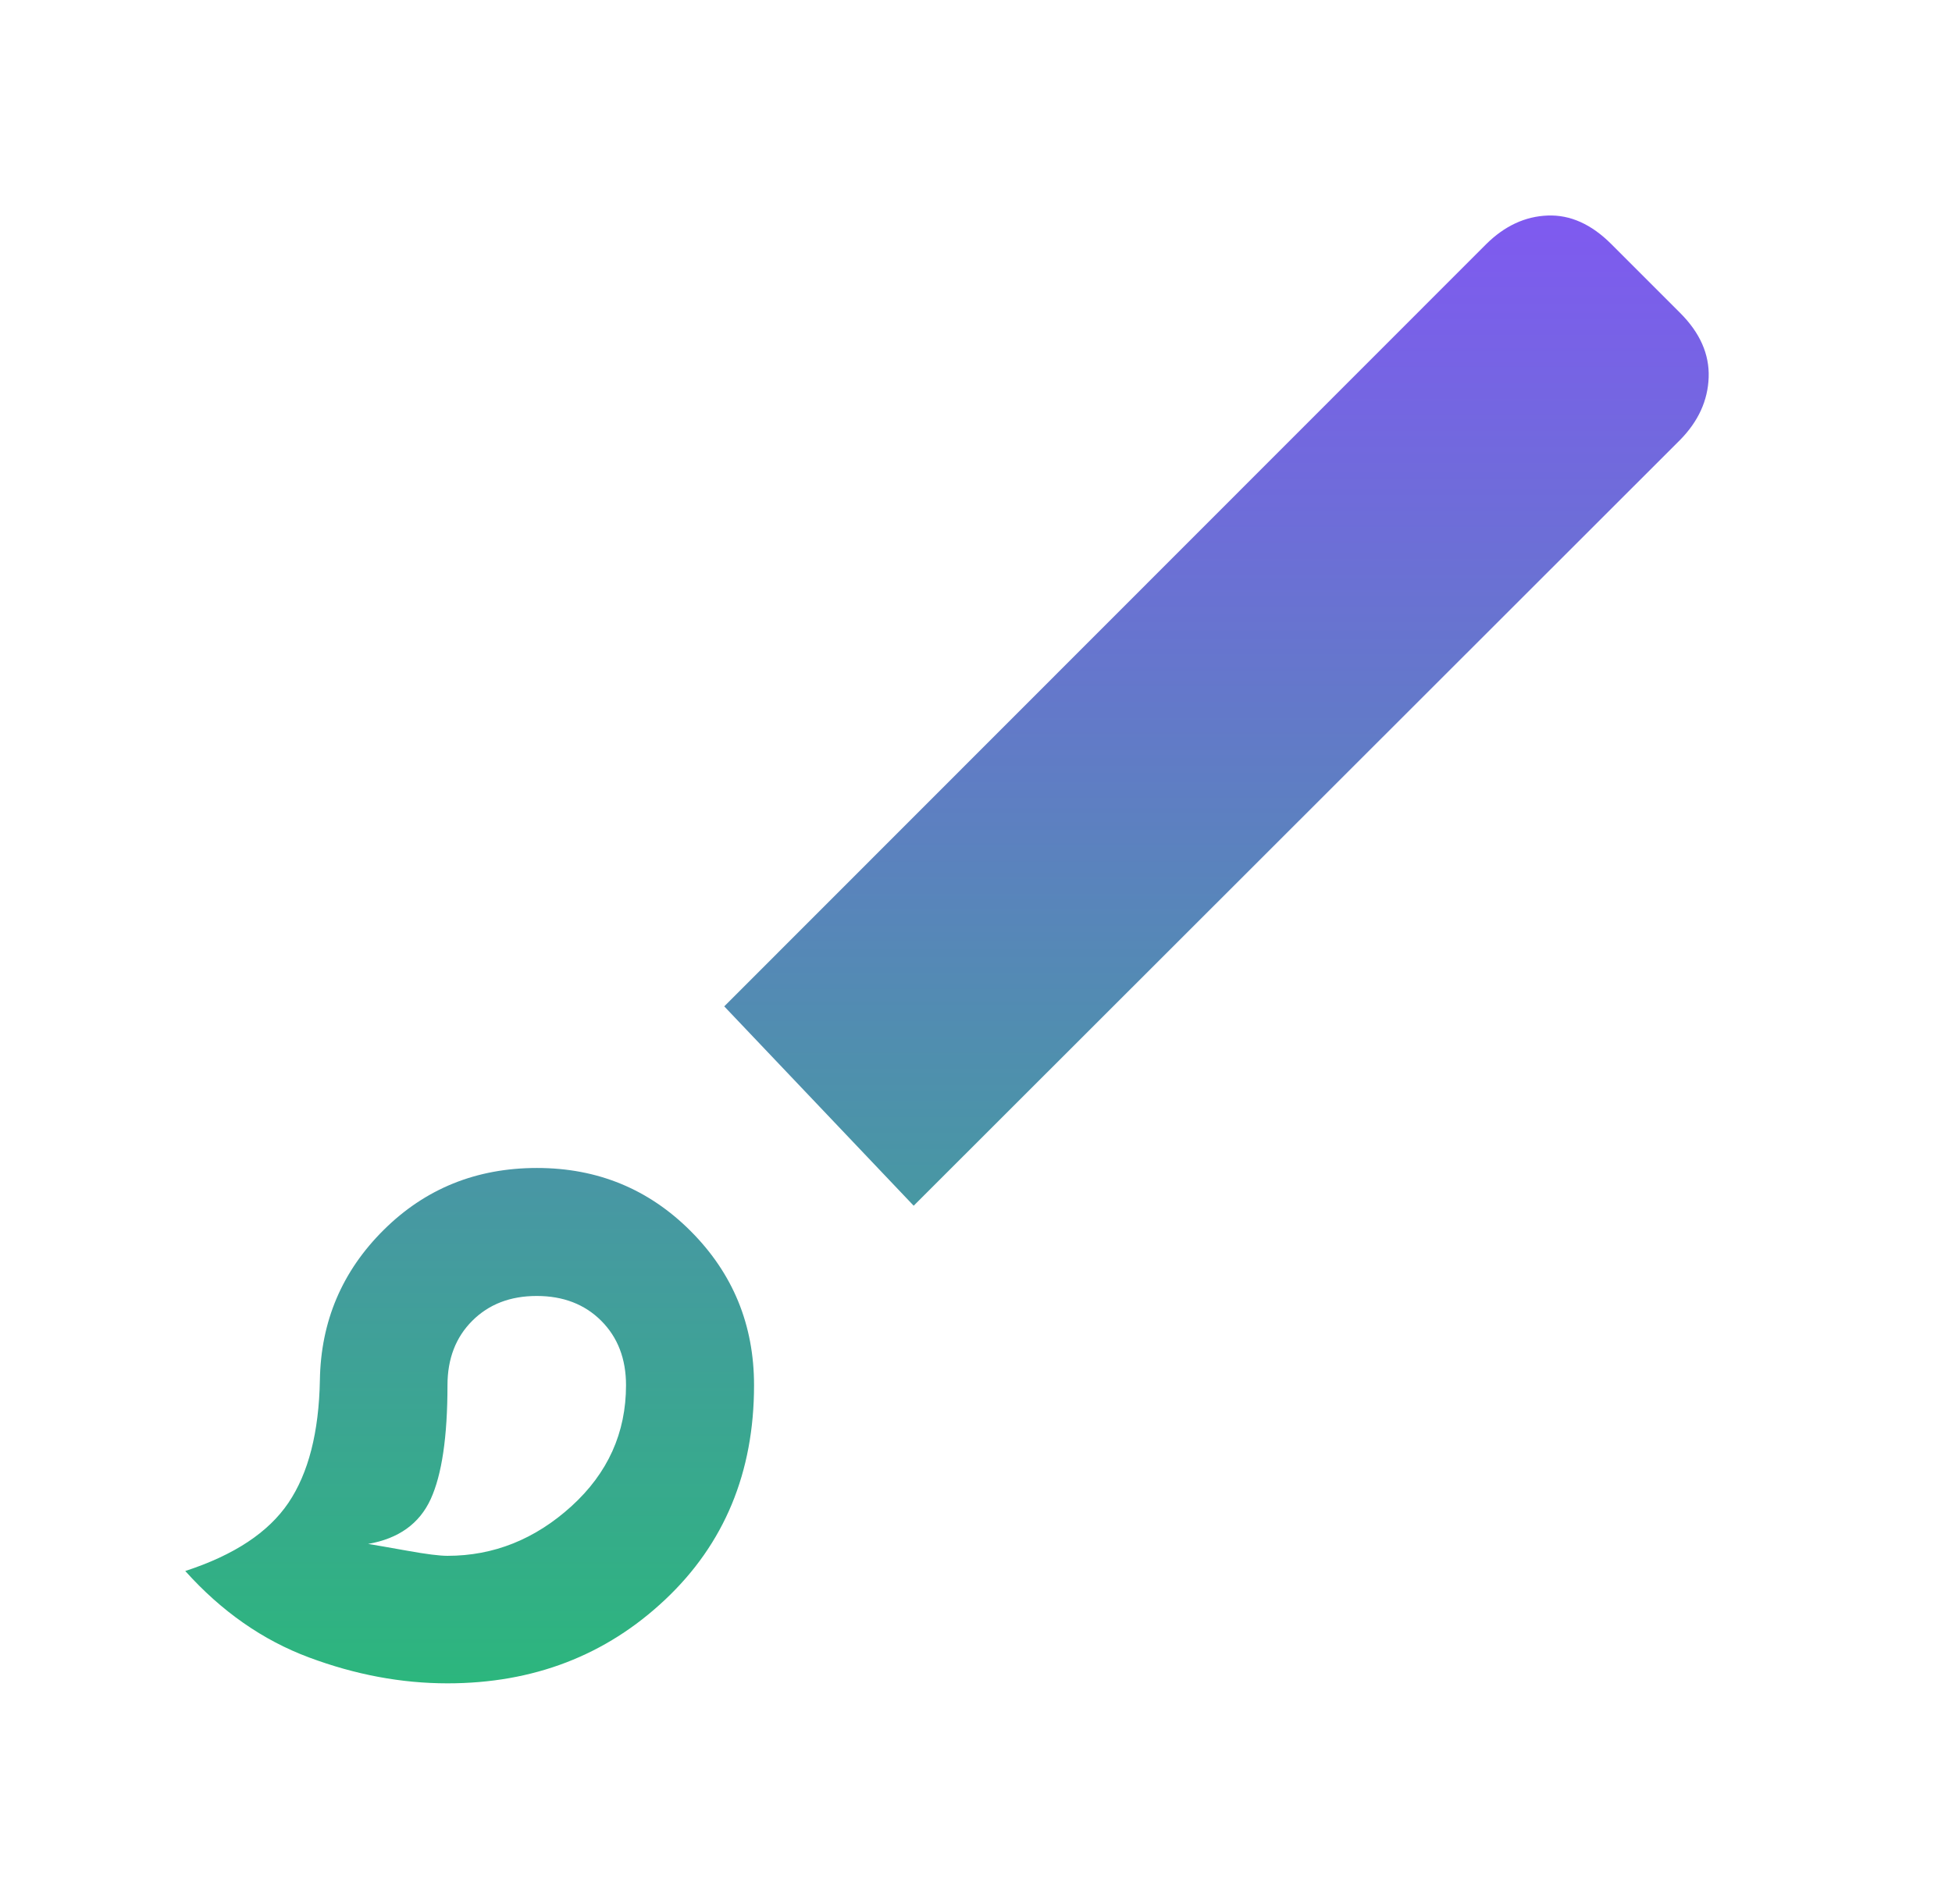<svg width="41" height="40" viewBox="0 0 41 40" fill="none" xmlns="http://www.w3.org/2000/svg">
<path d="M9.398 35.364C8.432 35.364 7.463 35.183 6.491 34.82C5.519 34.458 4.652 33.852 3.891 33.004C4.917 32.67 5.639 32.193 6.059 31.57C6.479 30.948 6.699 30.088 6.719 28.992C6.739 27.757 7.186 26.705 8.06 25.838C8.934 24.971 10.007 24.537 11.279 24.537C12.551 24.537 13.629 24.981 14.512 25.868C15.396 26.756 15.838 27.834 15.838 29.101C15.838 30.932 15.215 32.434 13.97 33.606C12.726 34.778 11.202 35.364 9.398 35.364ZM9.399 32.685C10.371 32.685 11.239 32.337 12.003 31.643C12.767 30.948 13.149 30.101 13.149 29.101C13.149 28.546 12.975 28.094 12.628 27.747C12.281 27.4 11.829 27.226 11.274 27.226C10.718 27.226 10.267 27.4 9.92 27.747C9.572 28.094 9.399 28.546 9.399 29.101C9.399 30.185 9.281 30.983 9.045 31.497C8.808 32.011 8.371 32.324 7.732 32.435C7.899 32.462 8.177 32.511 8.565 32.58C8.954 32.65 9.232 32.685 9.399 32.685ZM19.191 25.33L15.212 21.142L31.218 5.127C31.606 4.744 32.037 4.545 32.509 4.528C32.981 4.51 33.426 4.71 33.843 5.127L35.29 6.574C35.707 6.991 35.906 7.442 35.889 7.928C35.872 8.414 35.672 8.852 35.29 9.241L19.191 25.33Z" fill="url(#paint0_linear_9210_1533)"/>
<defs>
<linearGradient id="paint0_linear_9210_1533" x1="19.891" y1="4.526" x2="19.891" y2="35.364" gradientUnits="userSpaceOnUse">
<stop stop-color="#7F5AF0"/>
<stop offset="1" stop-color="#2CB67D"/>
</linearGradient>
</defs>
</svg>
